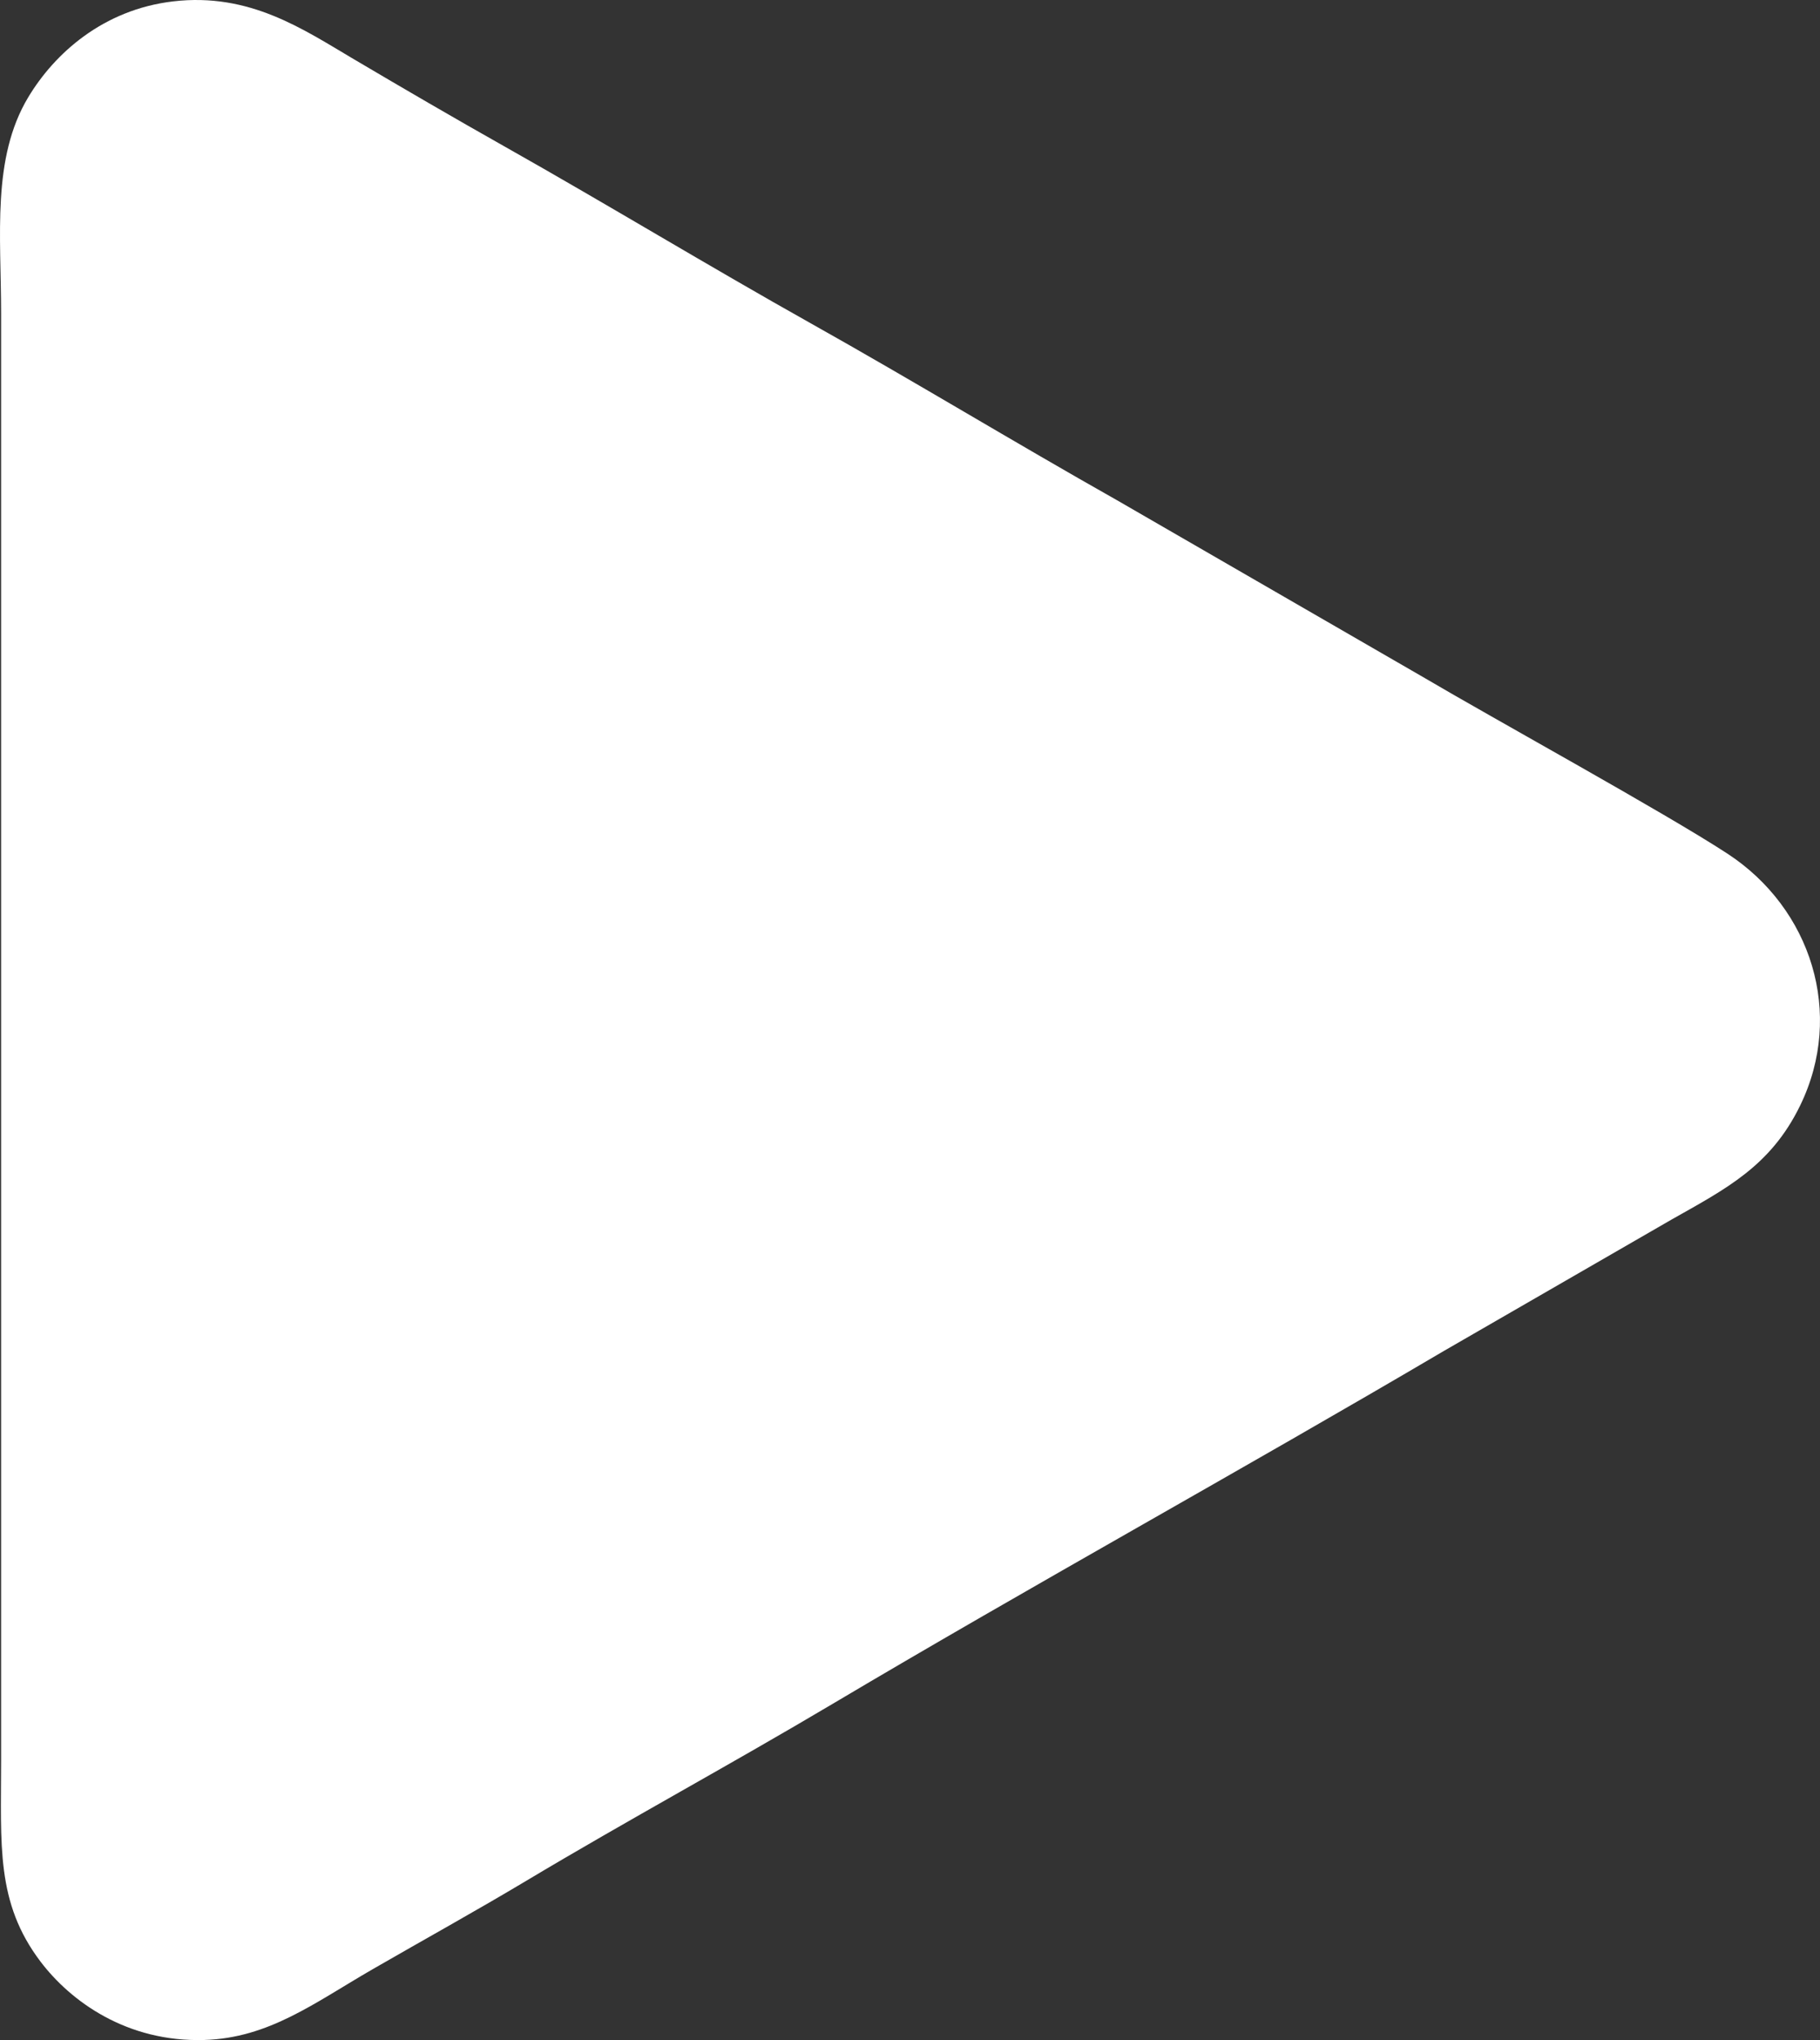 <?xml version="1.0" encoding="UTF-8"?> <svg xmlns="http://www.w3.org/2000/svg" viewBox="5950.041 4944.041 99.934 111.97" data-guides="{&quot;vertical&quot;:[],&quot;horizontal&quot;:[]}"><rect x="5950.041" y="4944.041" width="99.934" height="111.97" fill="#333333" stroke="none"/><path fill="#ffffff" stroke="none" fill-opacity="1" stroke-width="0" stroke-opacity="1" fill-rule="evenodd" display="undefined" stroke-linecap="undefined" stroke-linejoin="undefined" stroke-dasharray="undefined" paint-order="undefined" id="tSvg12dcc558f49" title="Path 2" d="M 5959.545 4944.117 C 5955.689 4944.572 5953.028 4946.986 5951.59 4949.381 C 5949.58 4952.728 5950.102 4956.972 5950.102 4961.235 C 5950.102 4987.715 5950.102 5014.196 5950.102 5040.676 C 5950.102 5045.316 5949.808 5048.455 5952.258 5051.694 C 5953.922 5053.893 5957.008 5056.132 5961.254 5056.006 C 5964.814 5055.9 5967.31 5053.965 5970.5 5052.124 C 5973.284 5050.518 5976.191 5048.913 5978.957 5047.258 C 5984.497 5043.946 5990.157 5040.884 5995.741 5037.569 C 6006.676 5031.078 6018.242 5024.712 6029.316 5018.192 C 6033.488 5015.785 6037.659 5013.379 6041.831 5010.973 C 6044.816 5009.286 6047.266 5008.047 6048.887 5004.714 C 6051.337 4999.679 6049.492 4993.902 6044.899 4990.898 C 6041.459 4988.649 6032.1 4983.515 6028.144 4981.182 C 6022.55 4977.951 6016.956 4974.72 6011.361 4971.489 C 6005.654 4968.269 6000.252 4964.979 5994.577 4961.797 C 5988.917 4958.624 5983.438 4955.291 5977.79 4952.106 C 5974.92 4950.488 5972.263 4948.939 5969.461 4947.285C 5966.697 4945.654 5963.75 4943.621 5959.545 4944.117Z"></path><defs></defs></svg> 